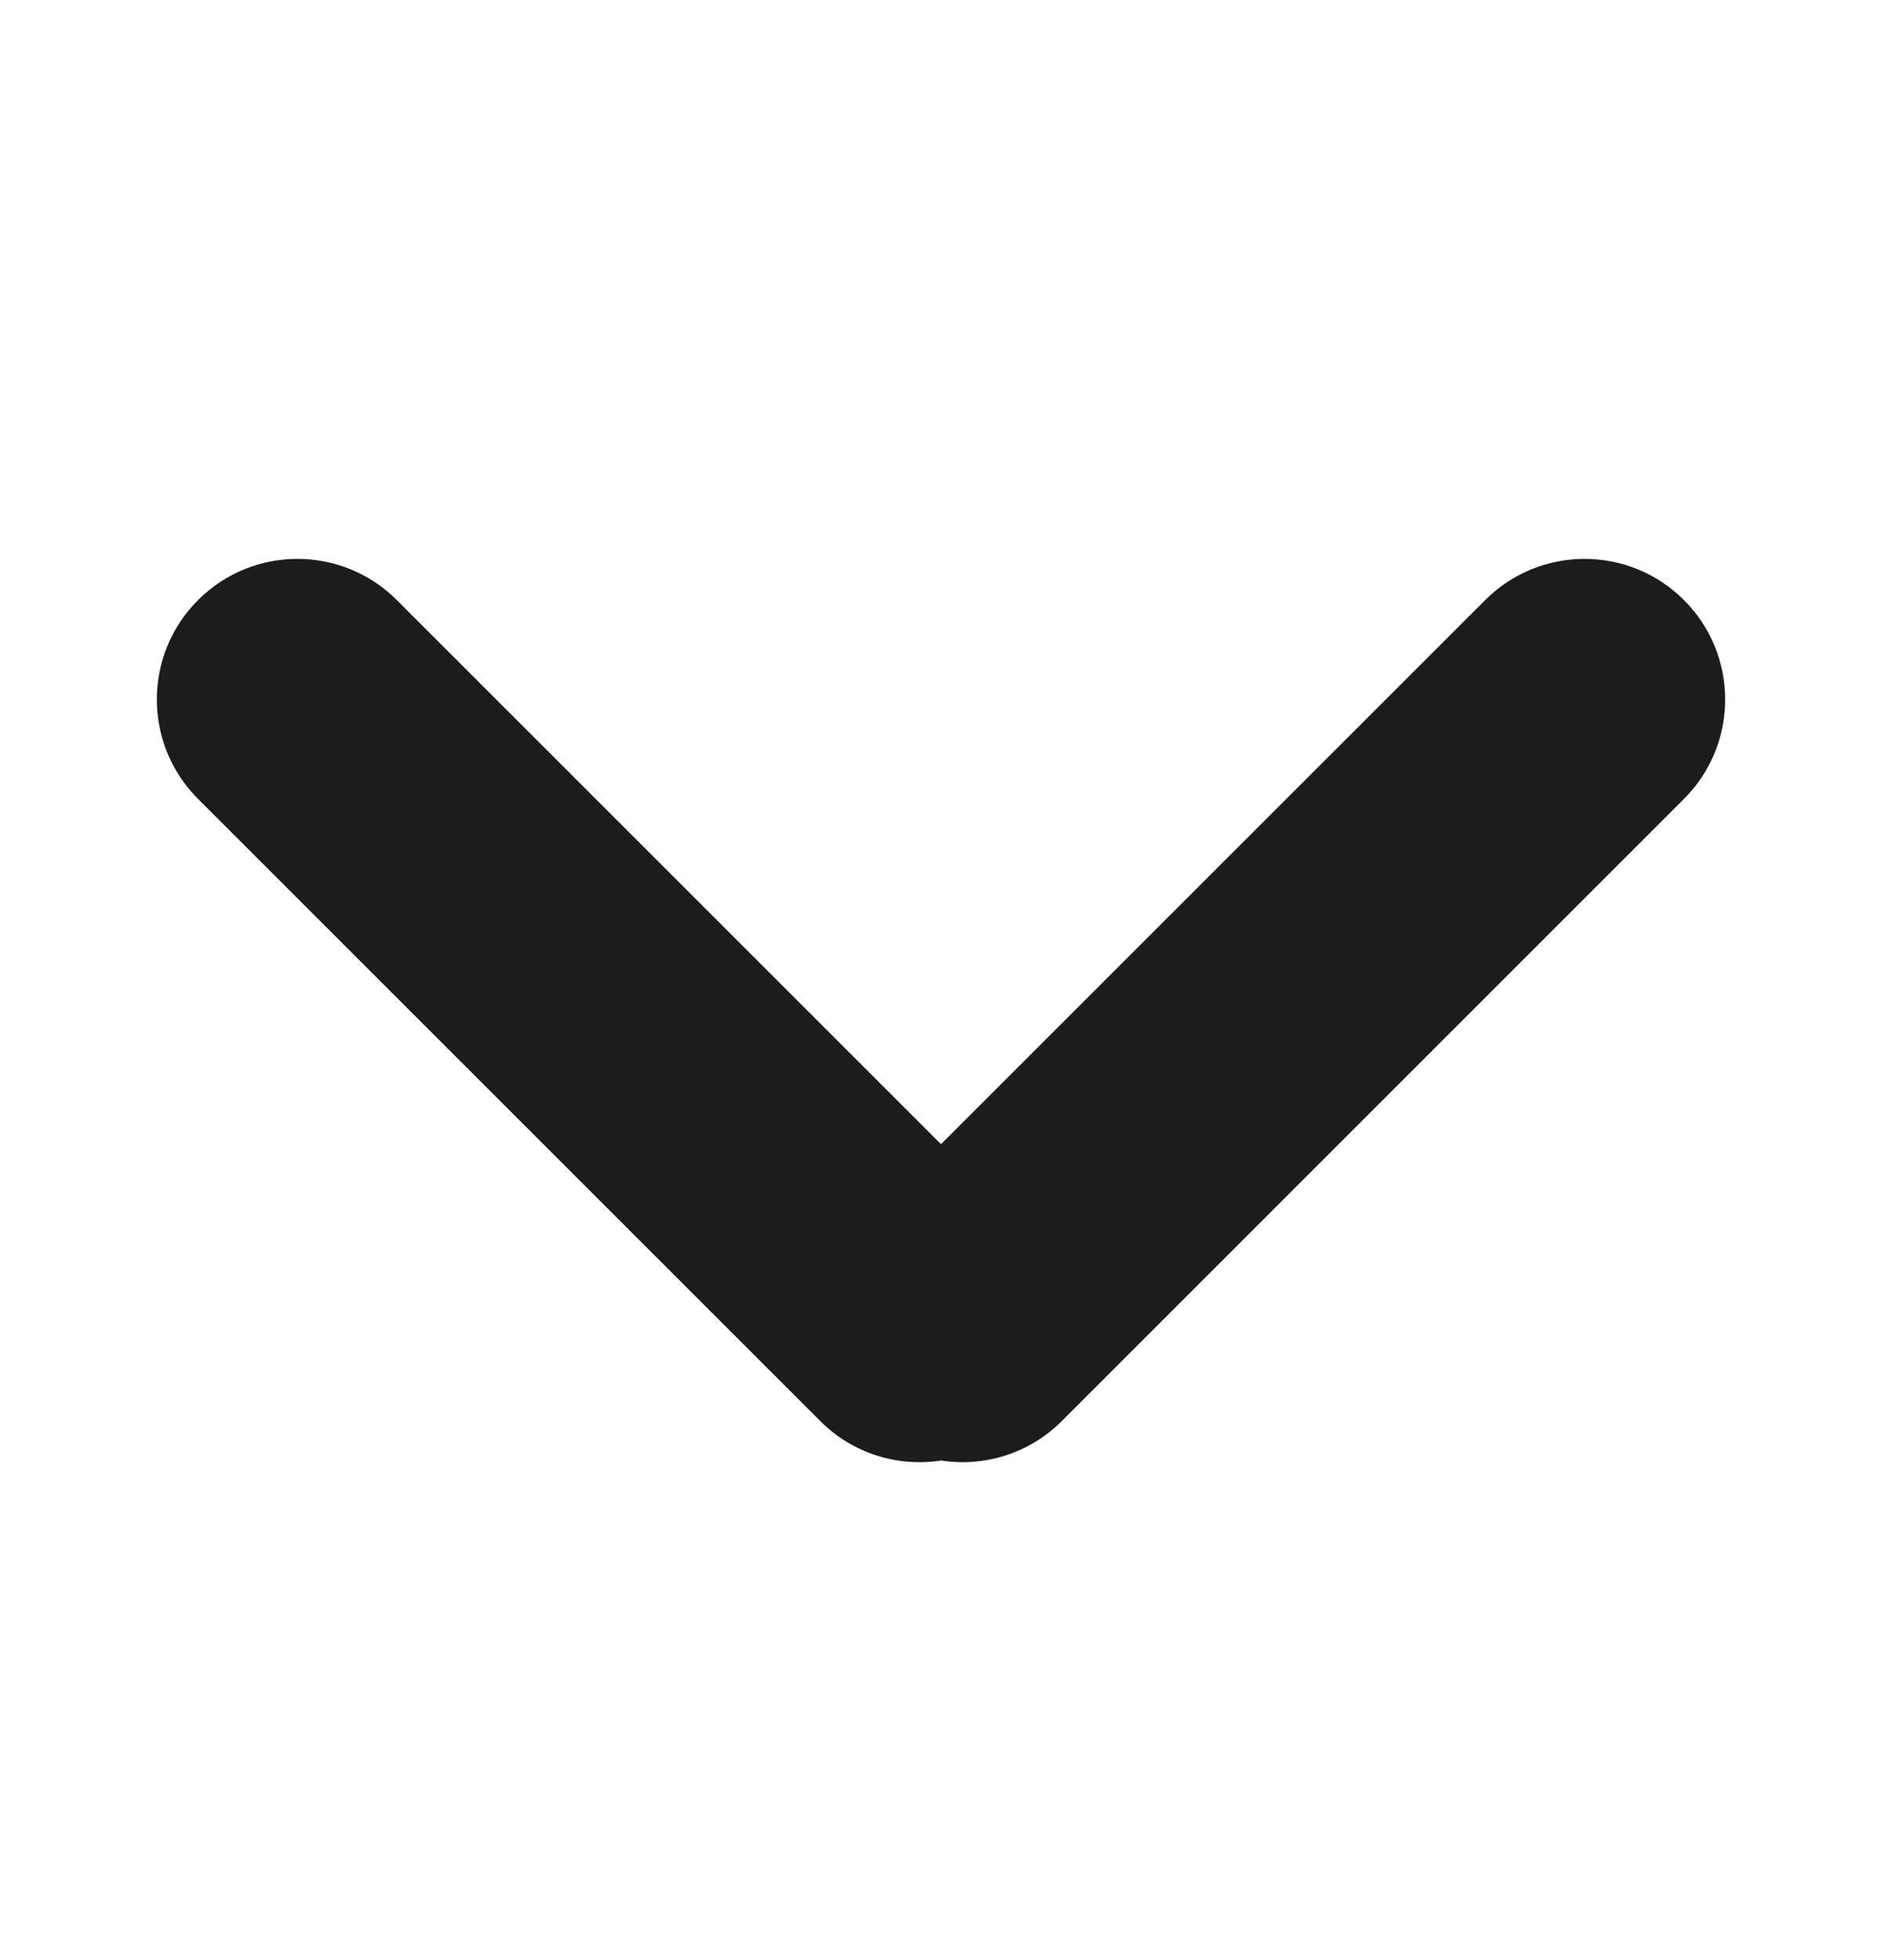<svg width="24" height="25" viewBox="0 0 24 25" fill="none" xmlns="http://www.w3.org/2000/svg">
<path d="M12 18.628C11.455 18.712 10.879 18.544 10.46 18.124L2.525 10.189C1.825 9.489 1.825 8.354 2.525 7.654C3.225 6.953 4.361 6.953 5.061 7.654L12 14.593L18.939 7.654C19.64 6.953 20.775 6.953 21.475 7.654C22.175 8.354 22.175 9.489 21.475 10.189L13.541 18.124C13.121 18.544 12.545 18.712 12 18.628Z" fill="#1C1C1C"/>
</svg>
